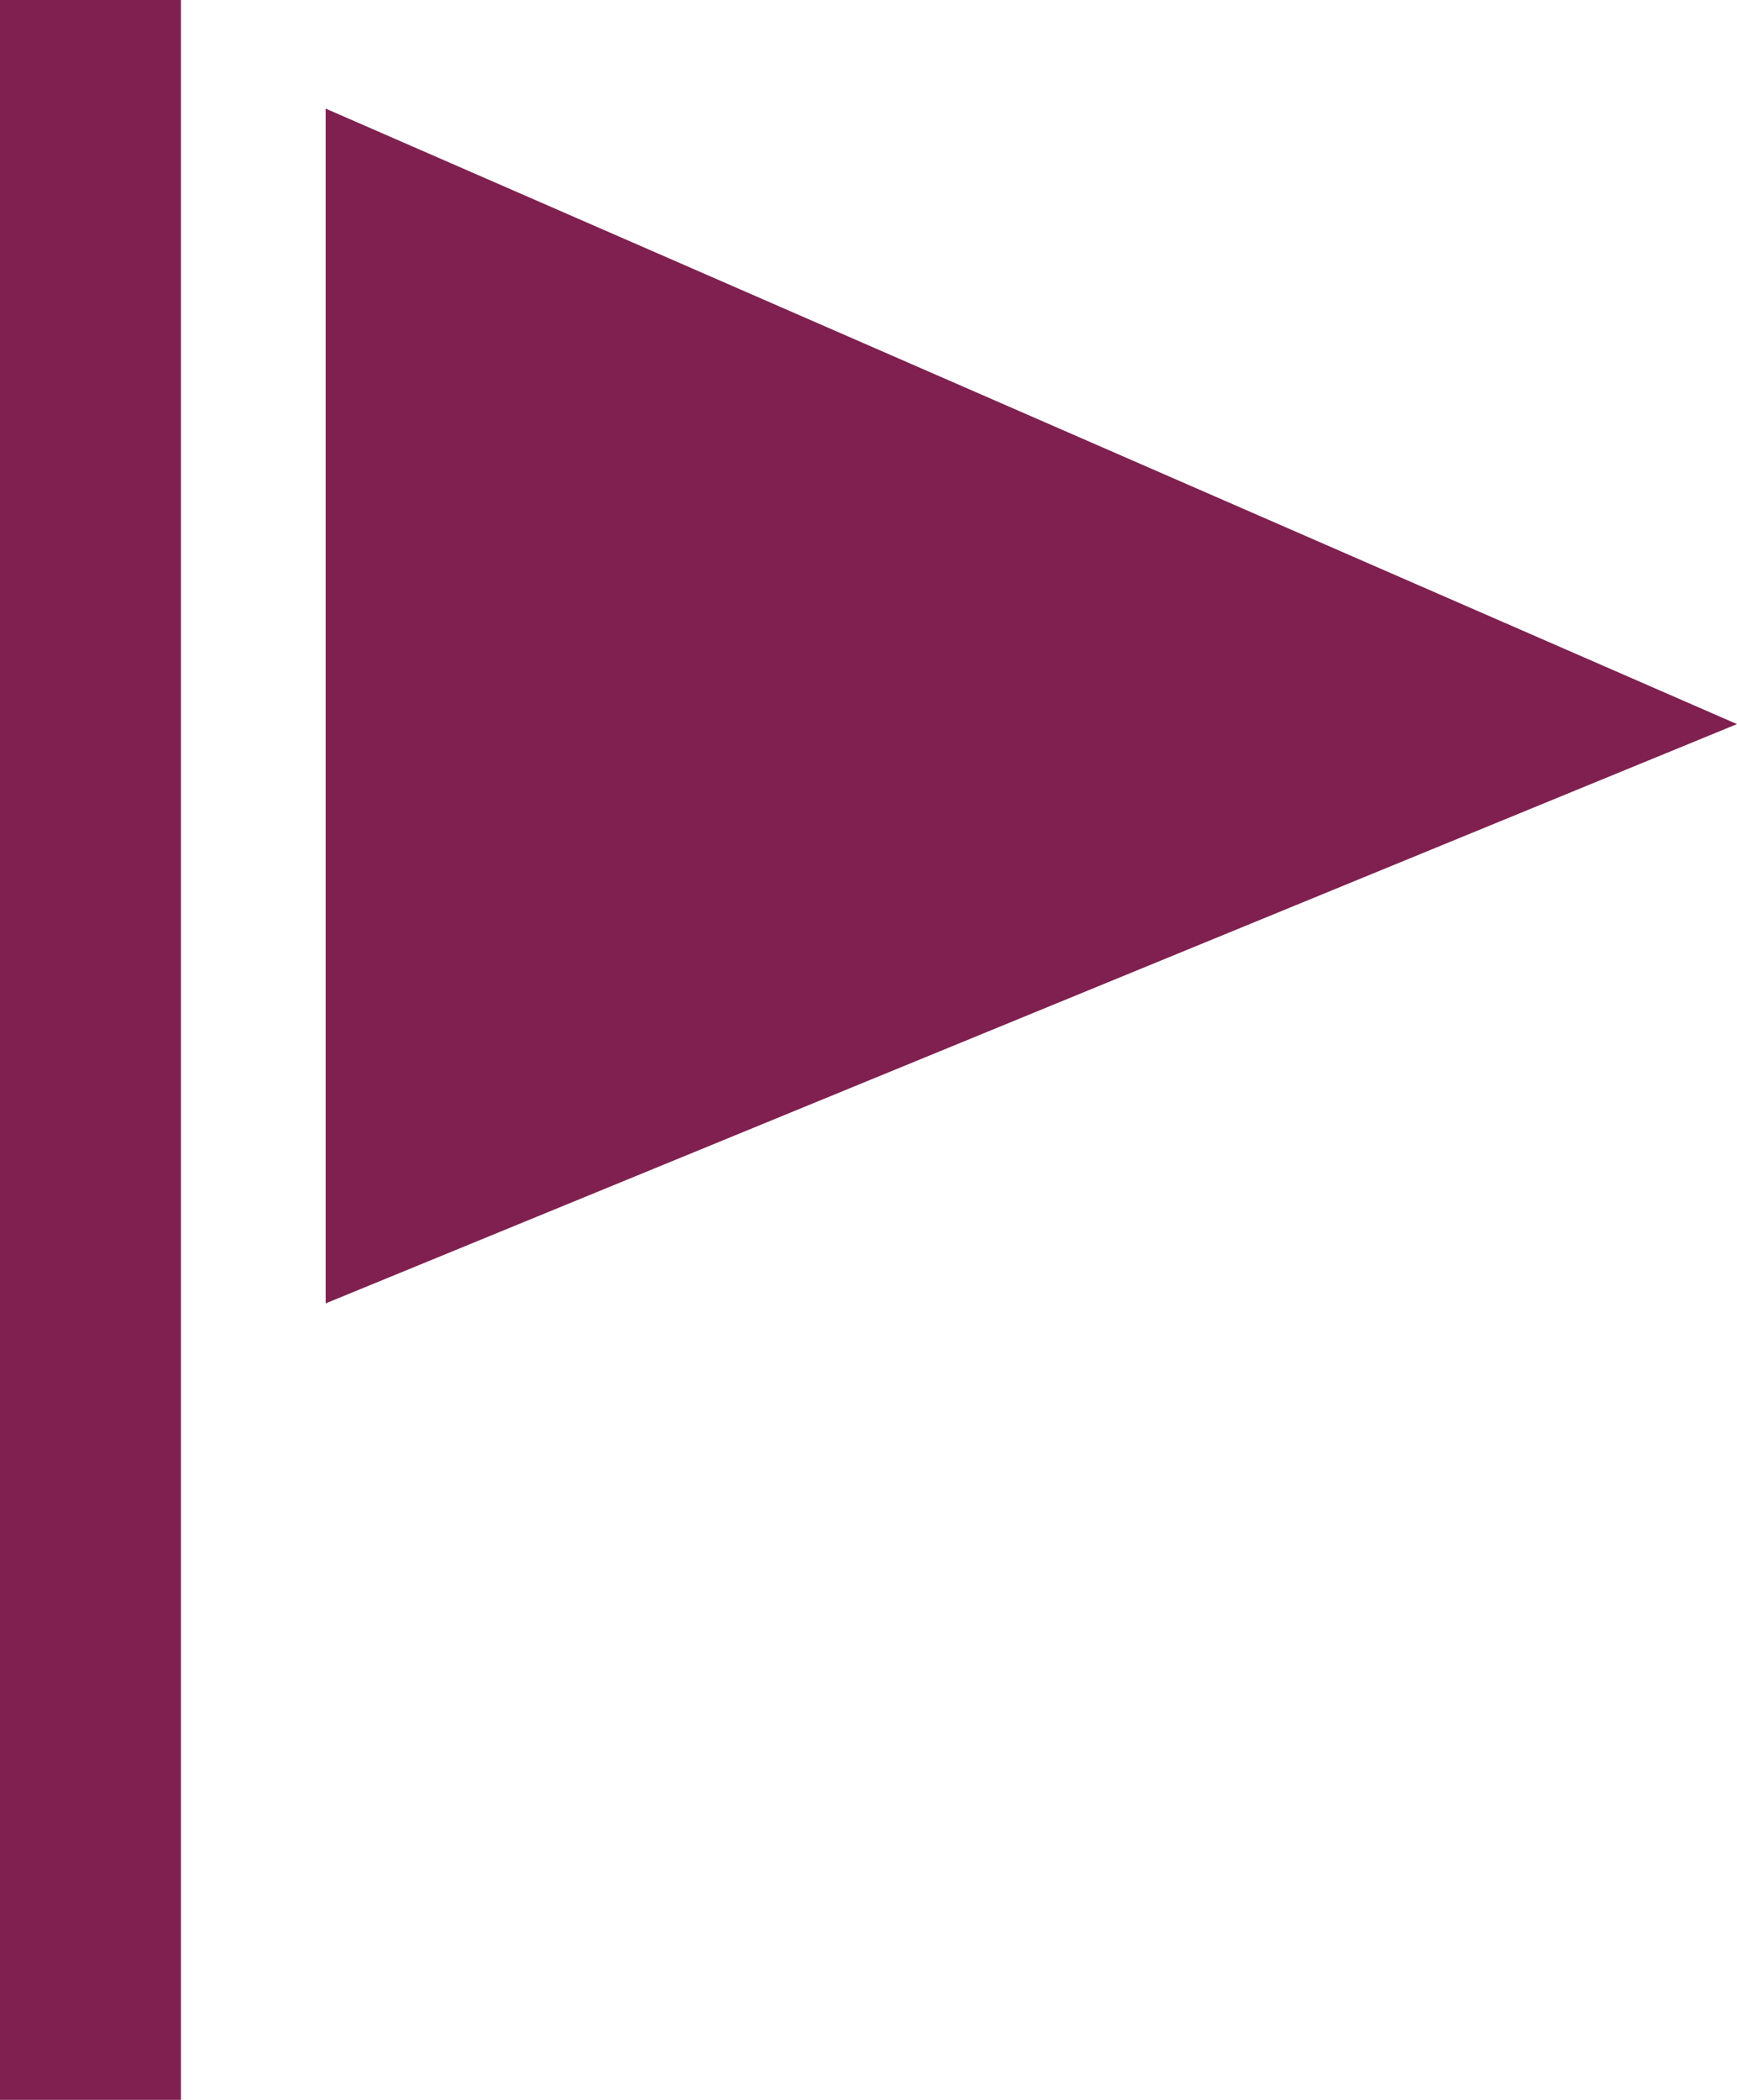 <svg xmlns="http://www.w3.org/2000/svg" width="24" height="29" fill="none" viewBox="0 0 24 29"><path fill="#802050" d="M4.5 18V1.5L24 10 4.5 18Z"/><path stroke="#802050" stroke-width="2.5" d="M1.25 0v29"/></svg>
